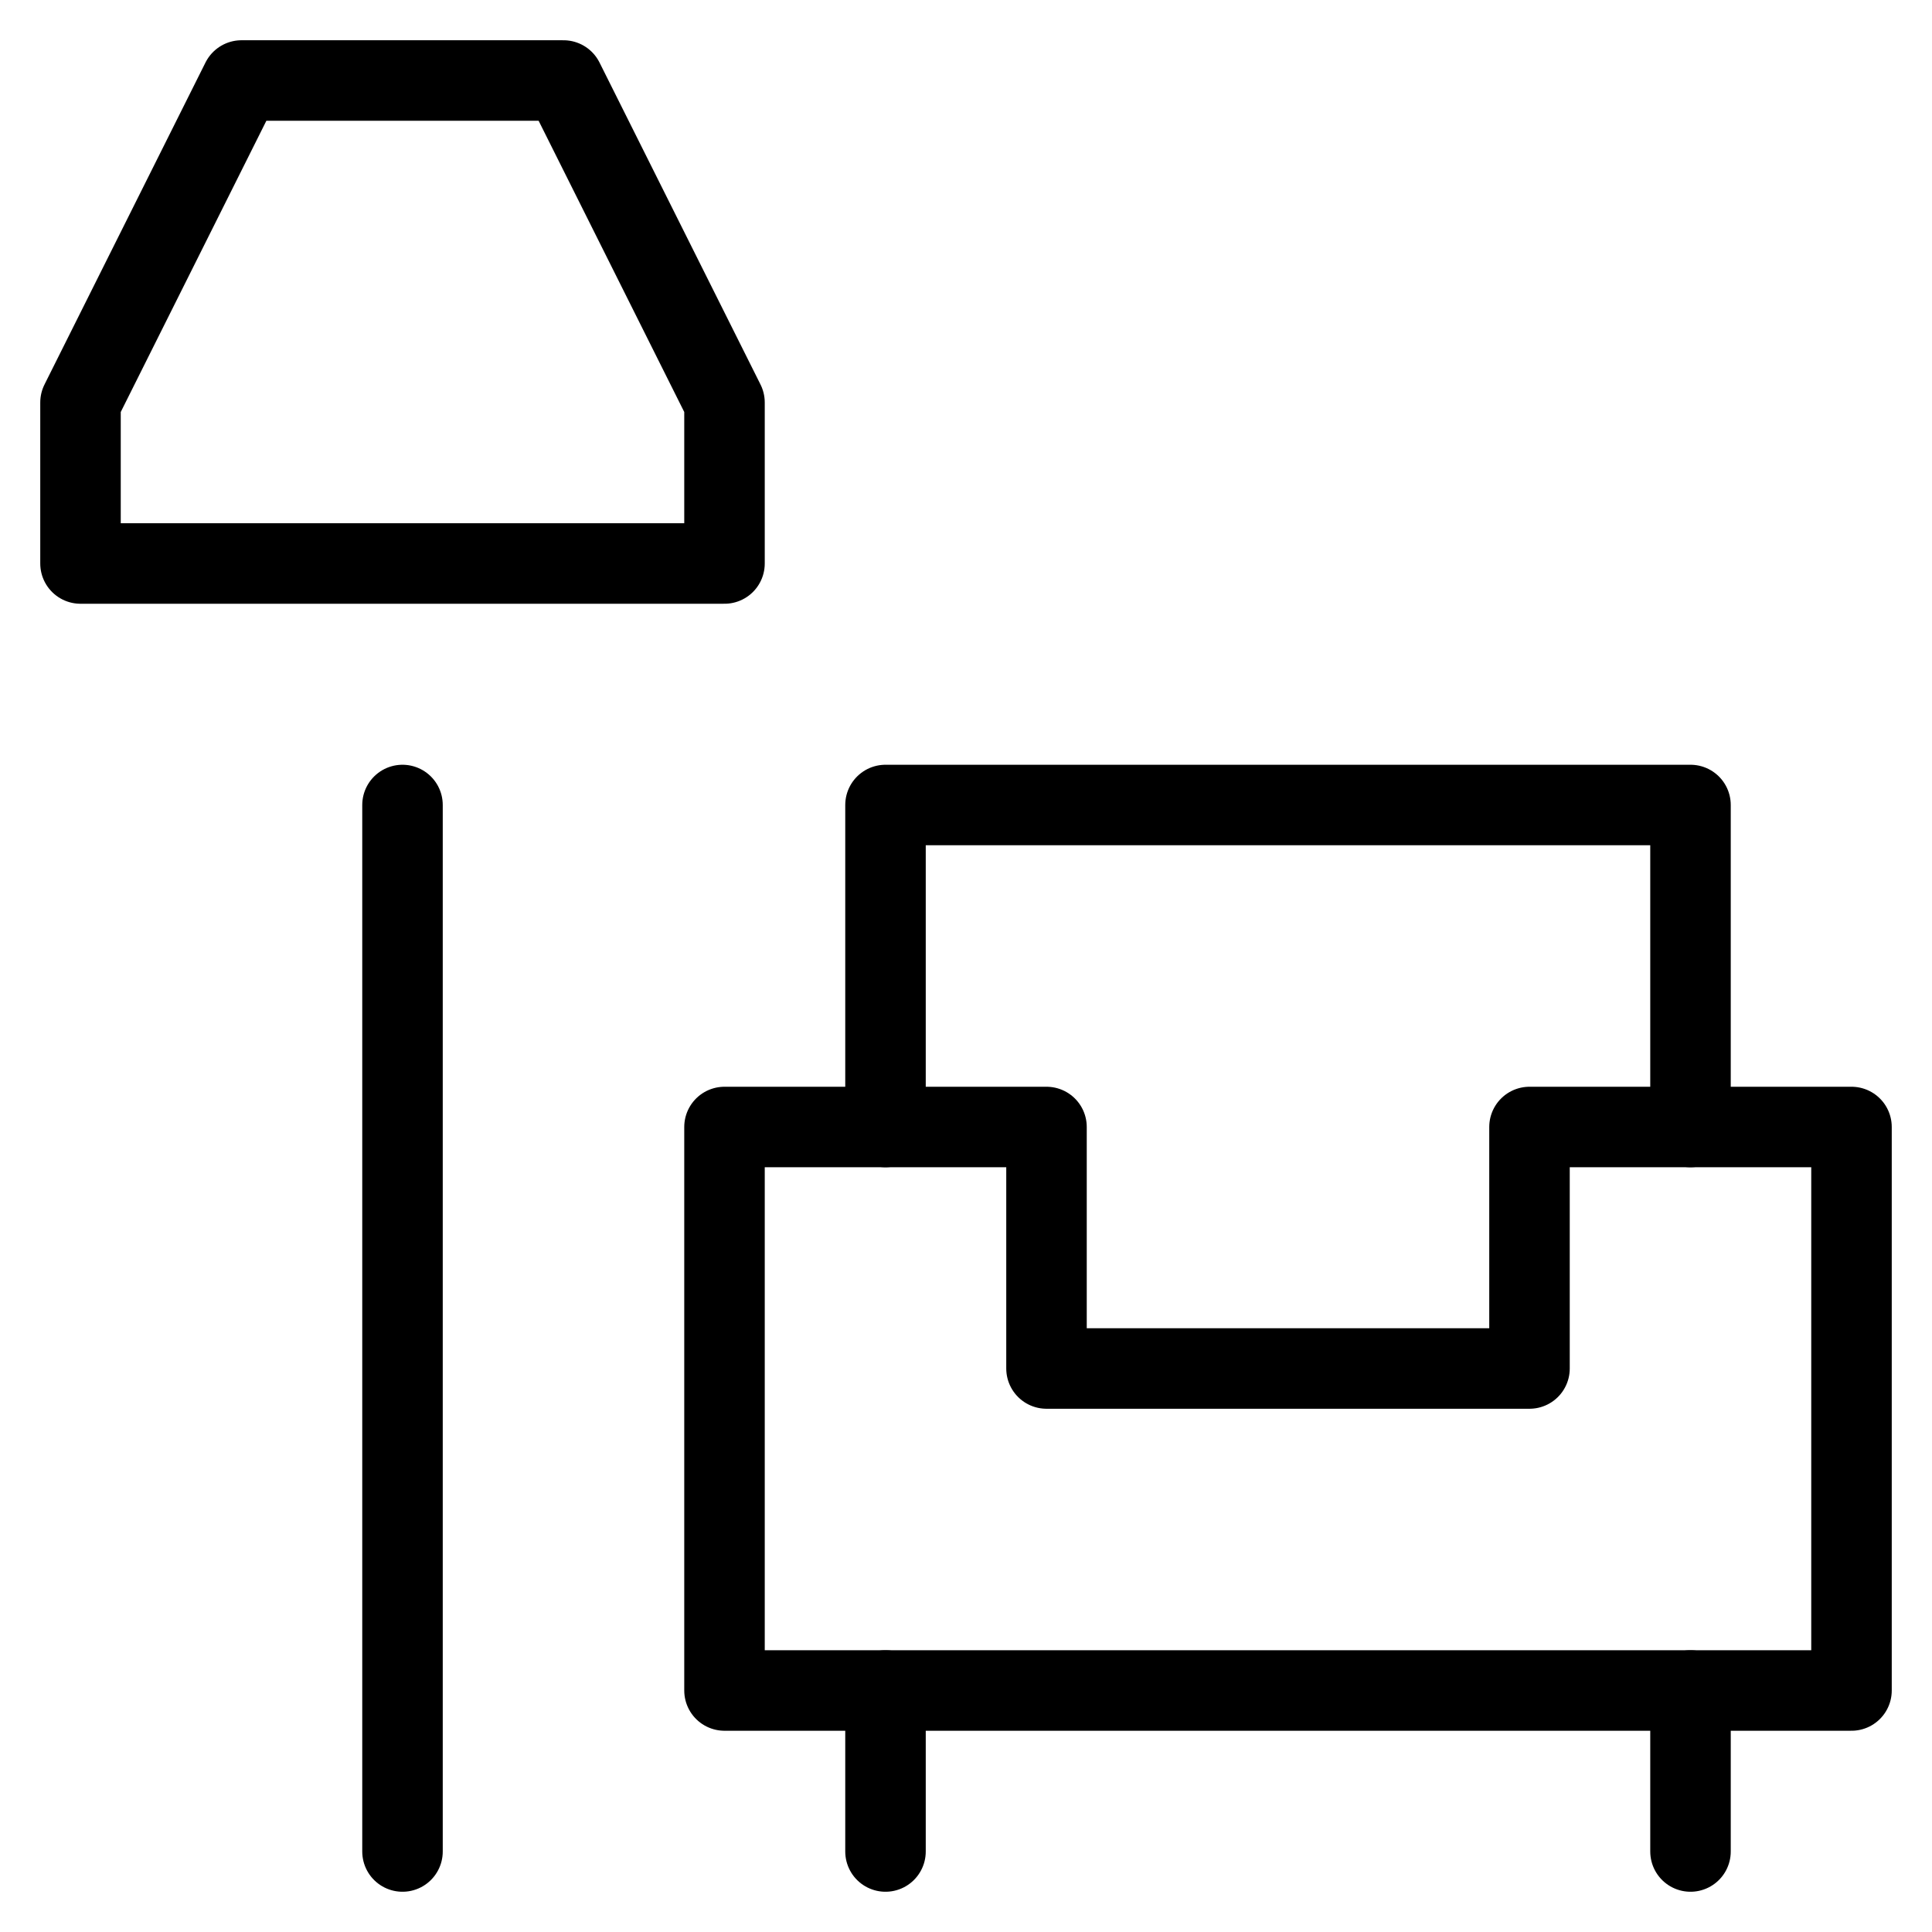 <svg xmlns="http://www.w3.org/2000/svg" viewBox="0 0 24 24" id="wpgb-icon">
  <polyline points="21 14 21 10 11 10 11 14" fill="none" stroke="currentColor" stroke-linecap="round" stroke-miterlimit="10" stroke-linejoin="round"></polyline>
  <polygon points="19 14 19 17 13 17 13 14 9 14 9 21 23 21 23 14 19 14" fill="none" stroke="currentColor" stroke-linecap="round" stroke-miterlimit="10" stroke-linejoin="round"></polygon>
  <line x1="11" y1="21" x2="11" y2="23" fill="none" stroke="currentColor" stroke-linecap="round" stroke-miterlimit="10" stroke-linejoin="round"></line>
  <line x1="21" y1="21" x2="21" y2="23" fill="none" stroke="currentColor" stroke-linecap="round" stroke-miterlimit="10" stroke-linejoin="round"></line>
  <line x1="5" y1="23" x2="5" y2="10" fill="none" stroke="currentColor" stroke-linecap="round" stroke-miterlimit="10" stroke-linejoin="round"></line>
  <polygon points="7 1 3 1 1 5 1 7 9 7 9 5 7 1" fill="none" stroke="currentColor" stroke-linecap="round" stroke-miterlimit="10" stroke-linejoin="round"></polygon>
</svg>
